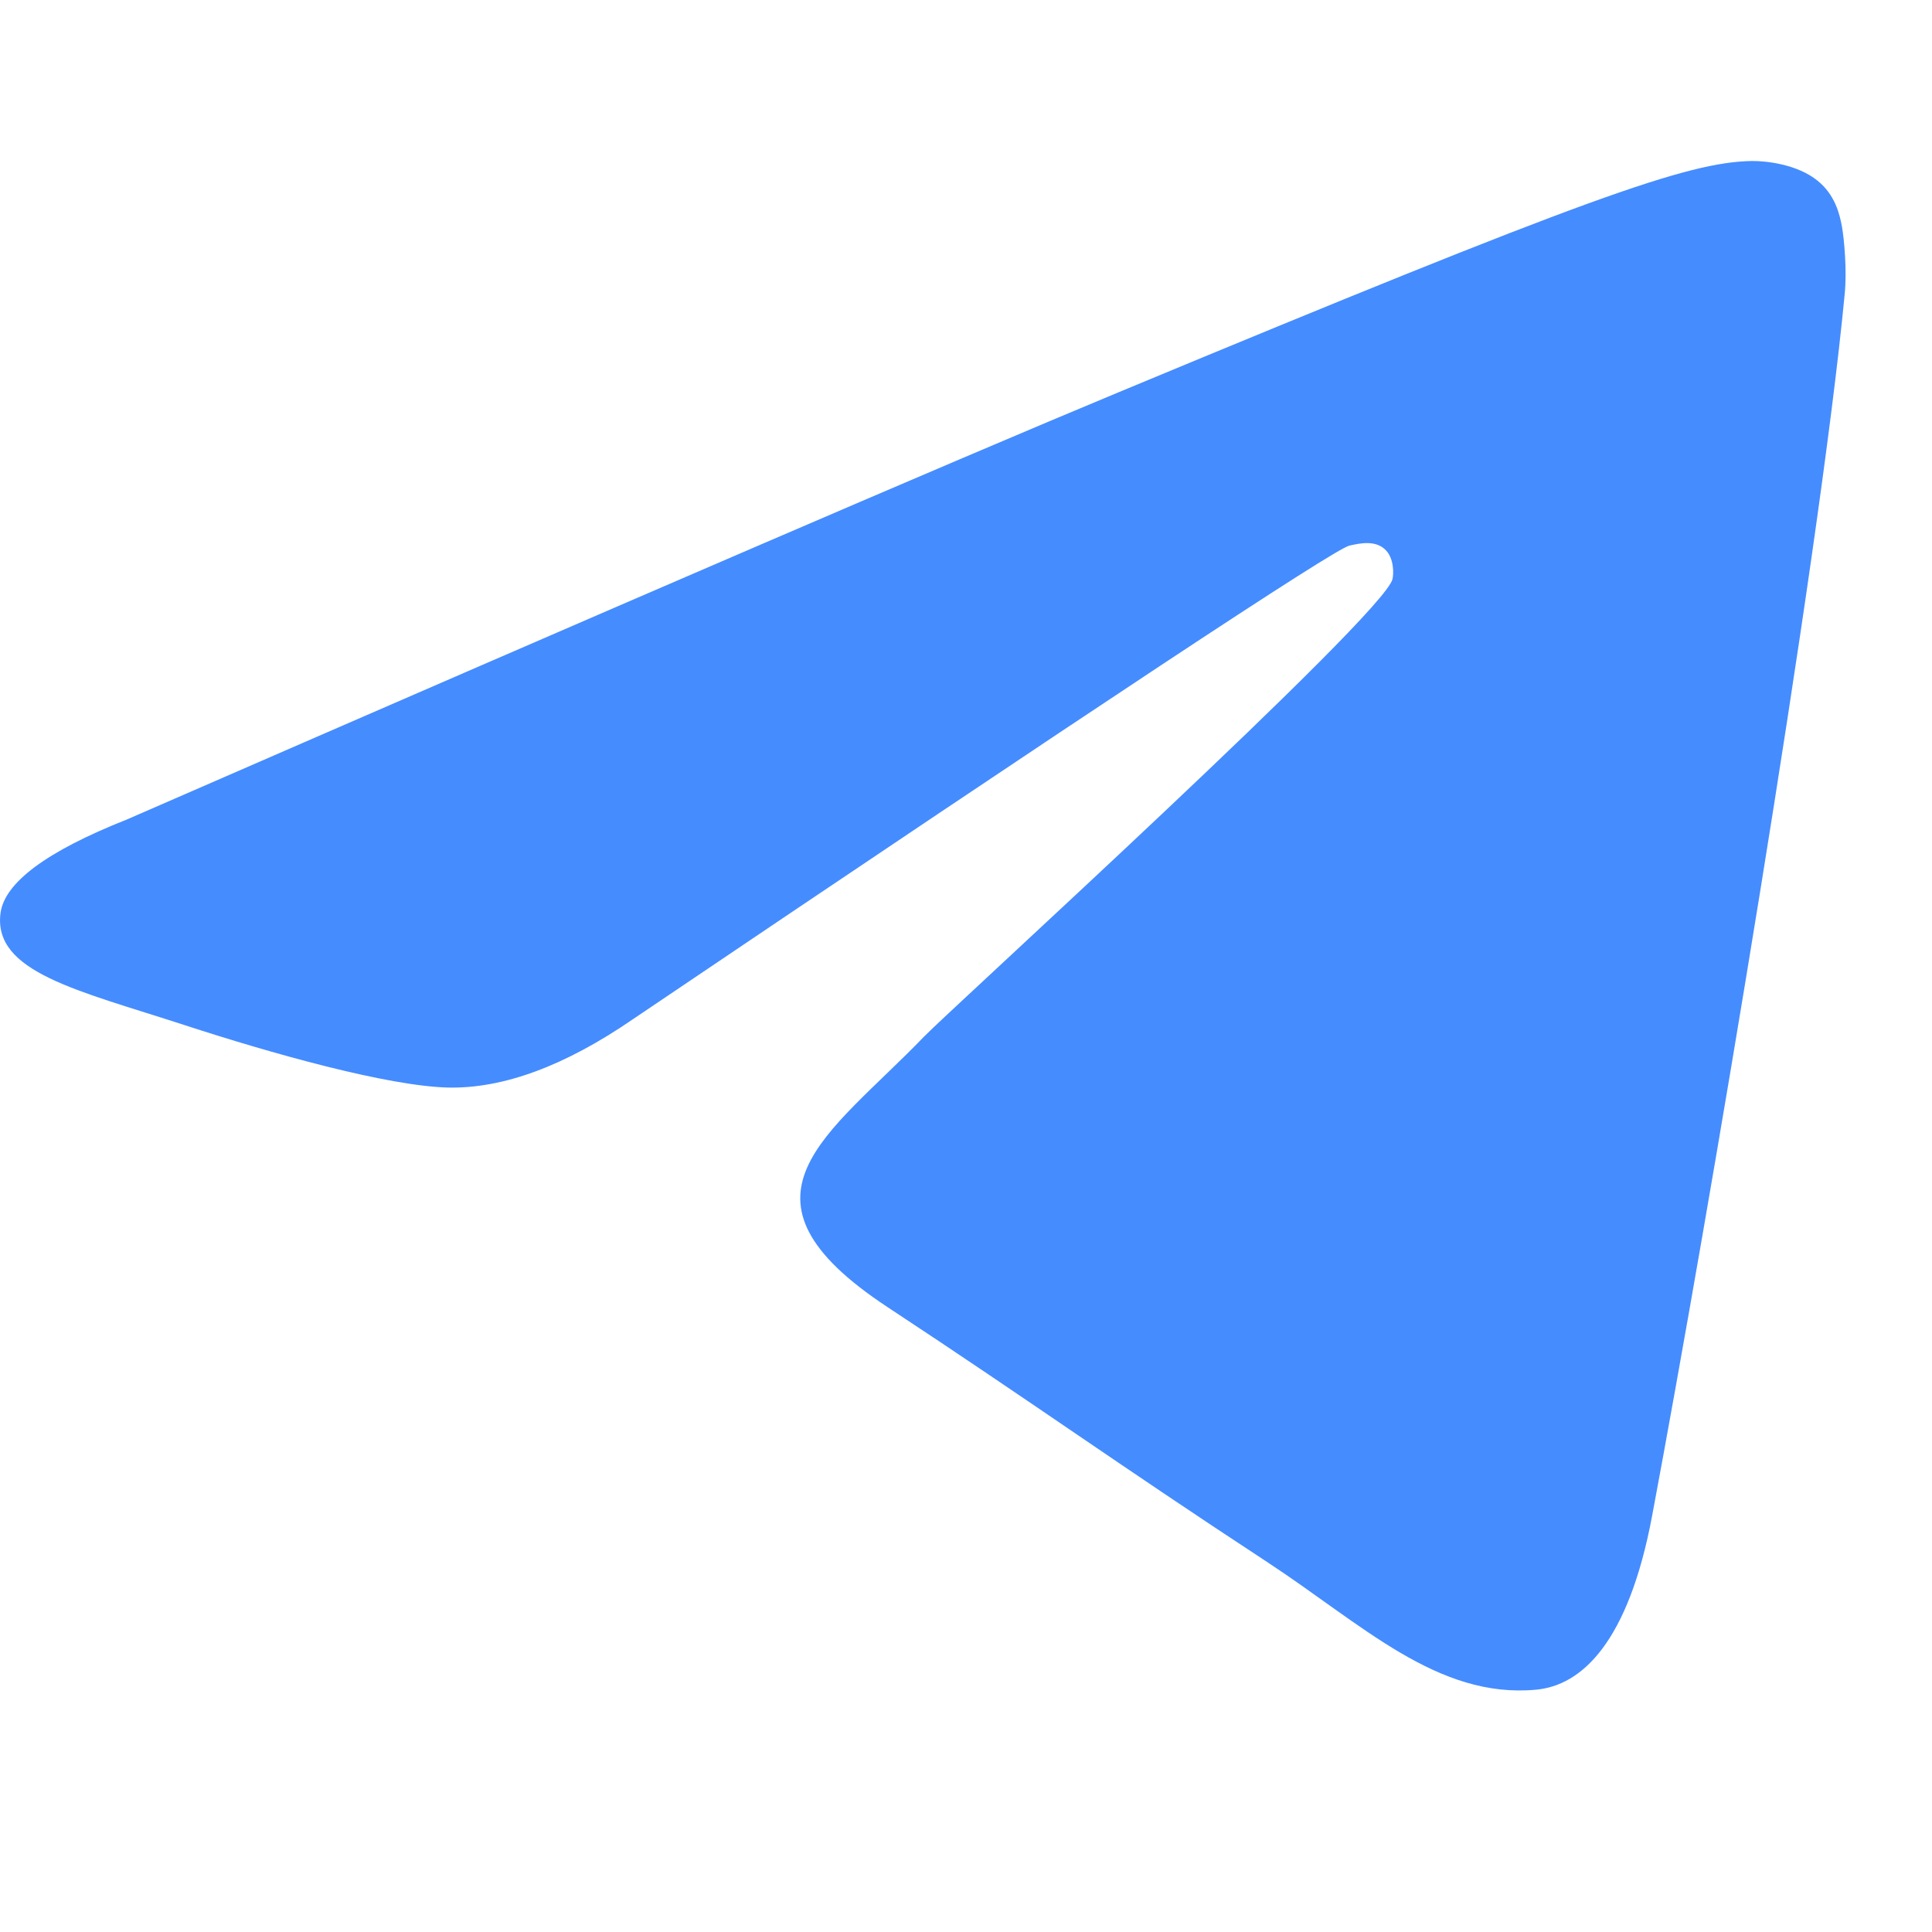 <?xml version="1.0" encoding="UTF-8"?> <svg xmlns="http://www.w3.org/2000/svg" width="12" height="12" viewBox="0 0 12 12" fill="none"><path d="M0.788 5.09C3.865 3.749 5.917 2.865 6.944 2.438C9.875 1.219 10.484 1.007 10.881 1C10.969 0.999 11.164 1.02 11.29 1.123C11.397 1.21 11.426 1.327 11.441 1.409C11.455 1.491 11.472 1.678 11.458 1.824C11.299 3.493 10.612 7.544 10.262 9.413C10.114 10.204 9.823 10.469 9.541 10.495C8.928 10.552 8.462 10.09 7.869 9.701C6.94 9.092 6.415 8.713 5.513 8.119C4.471 7.432 5.147 7.054 5.74 6.438C5.896 6.276 8.597 3.82 8.649 3.597C8.656 3.569 8.662 3.465 8.6 3.41C8.538 3.355 8.447 3.374 8.381 3.389C8.288 3.41 6.804 4.391 3.929 6.332C3.508 6.621 3.126 6.762 2.784 6.755C2.407 6.746 1.682 6.542 1.143 6.366C0.482 6.151 -0.043 6.038 0.003 5.673C0.027 5.483 0.288 5.288 0.788 5.09Z" fill="#458CFF"></path></svg> 